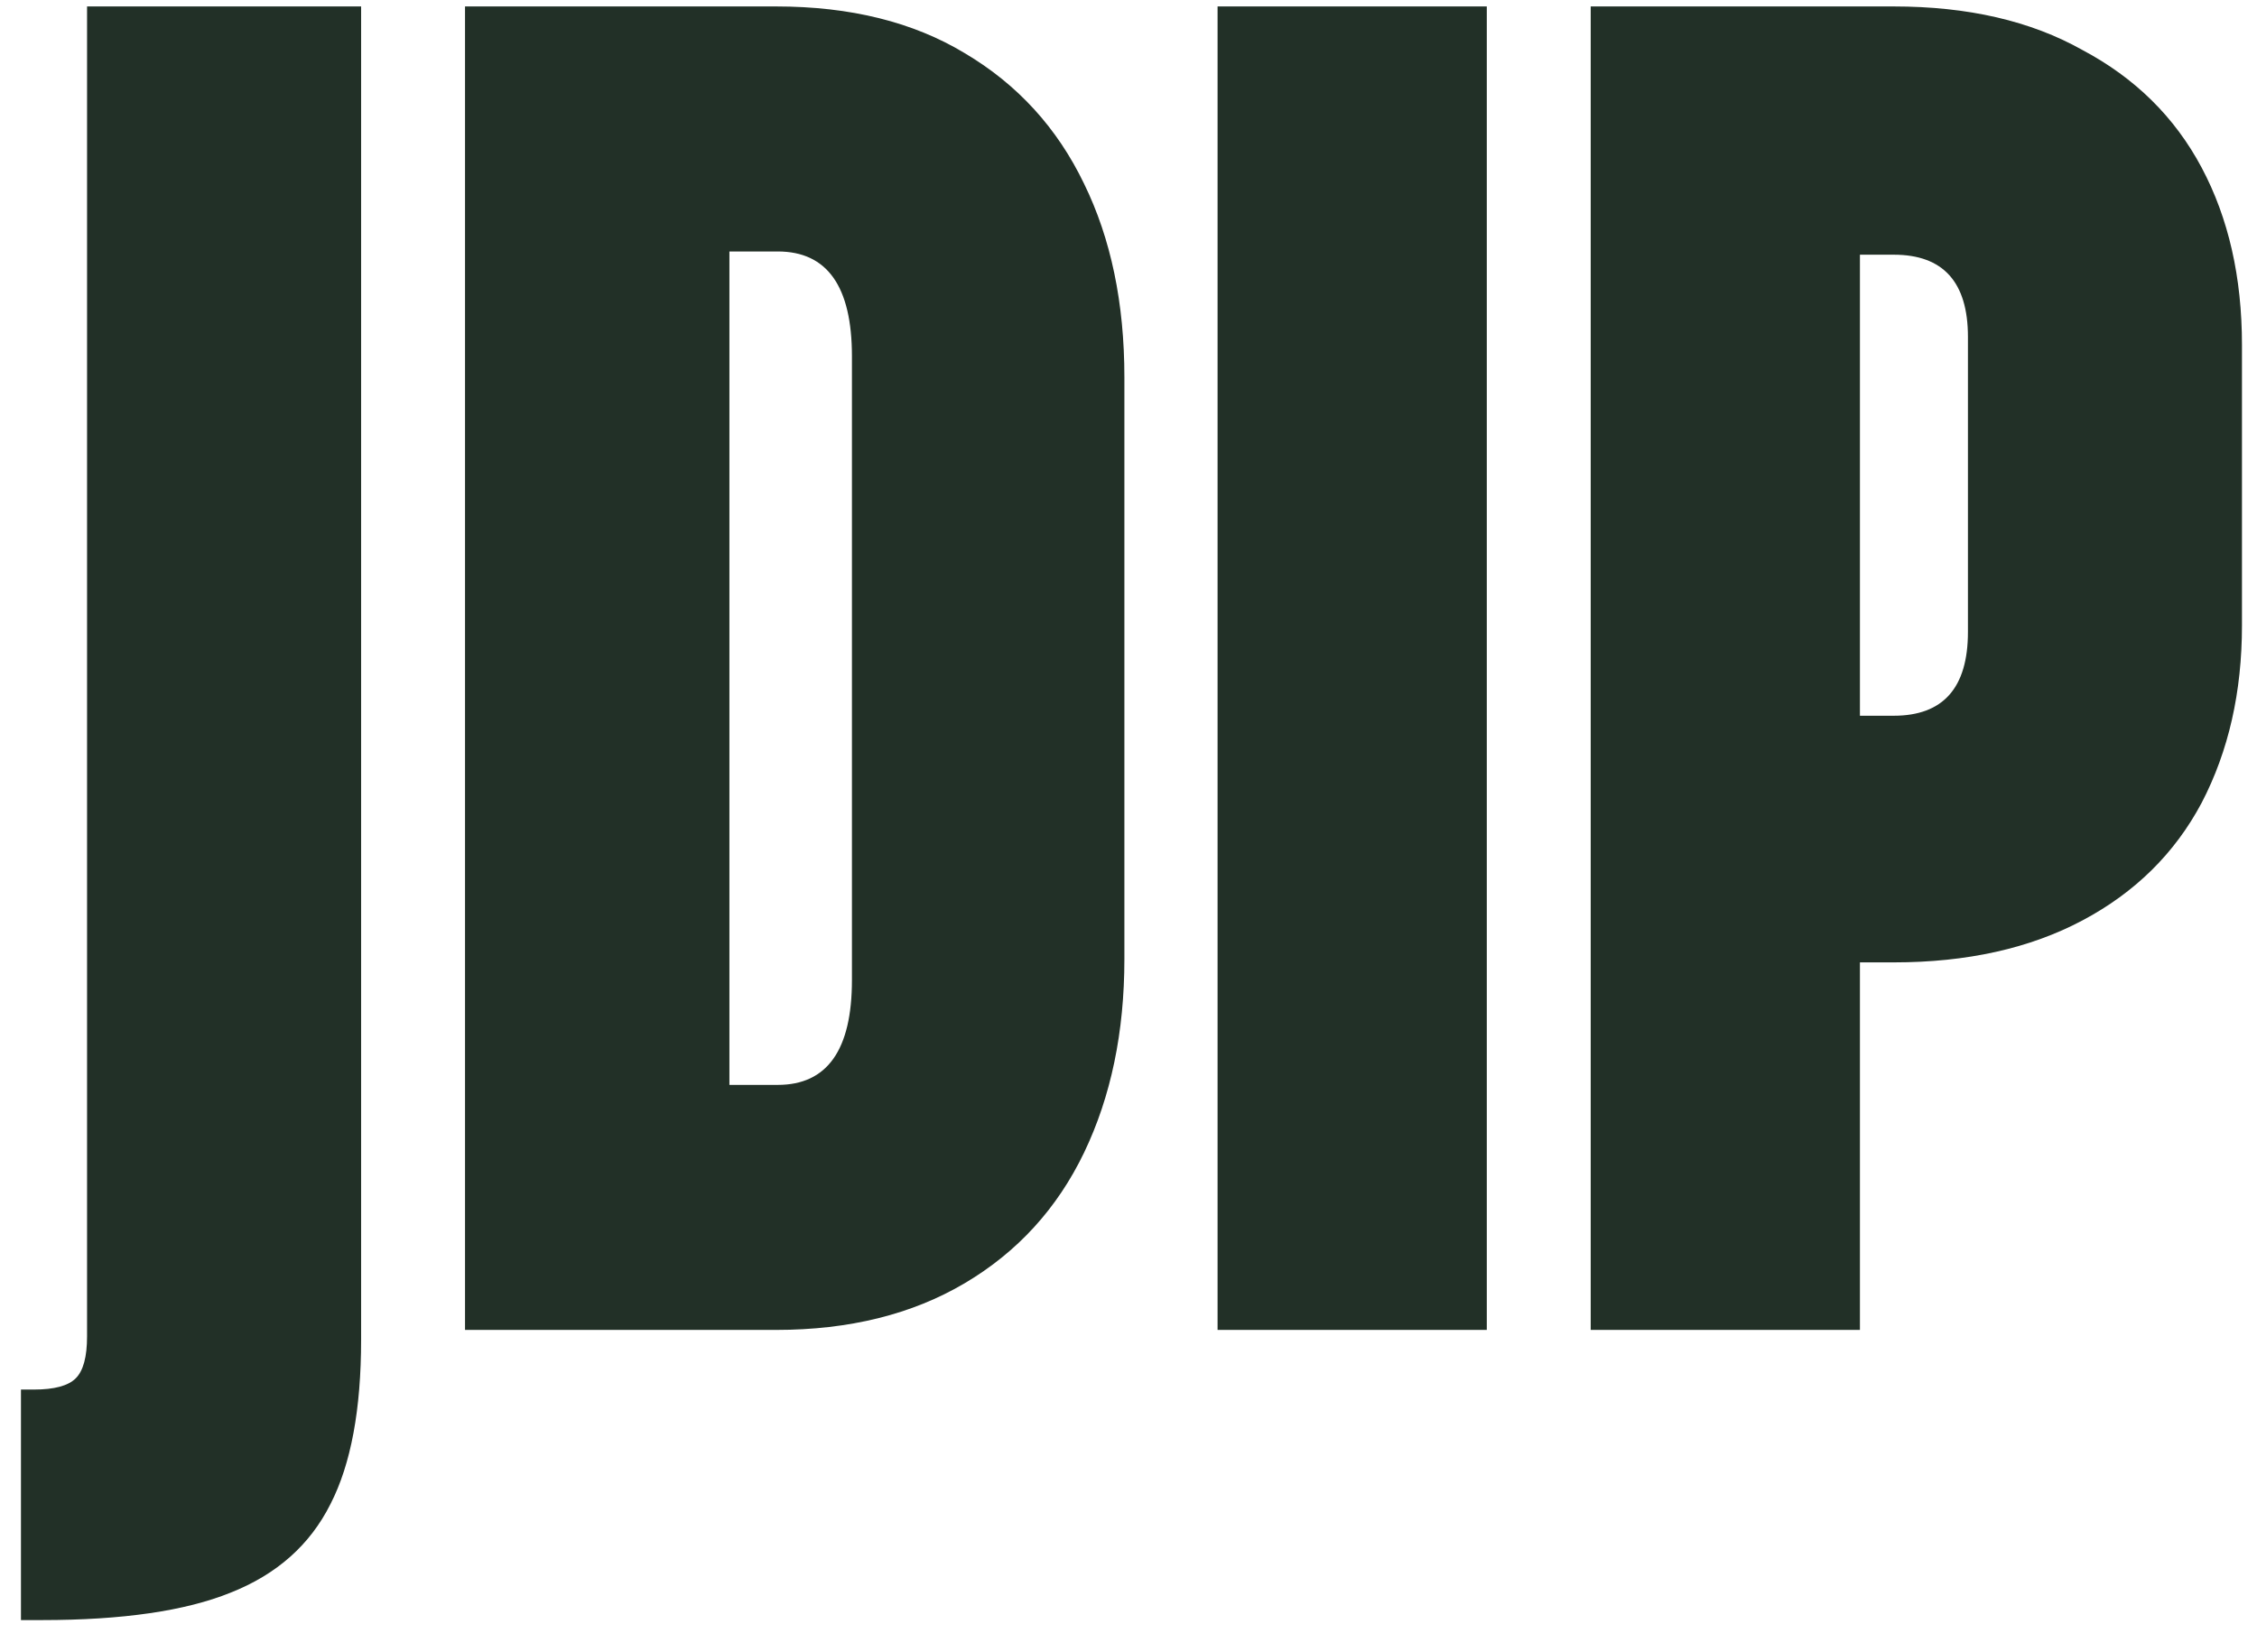 <svg width="56" height="41" viewBox="0 0 56 41" fill="none" xmlns="http://www.w3.org/2000/svg">
<path d="M0.52 34.48H0.84C1.347 34.48 1.693 34.387 1.88 34.2C2.067 34.013 2.16 33.667 2.16 33.16V0.16H8.96V33.24C8.96 34.973 8.707 36.333 8.2 37.32C7.693 38.333 6.867 39.067 5.72 39.52C4.6 39.973 3.04 40.2 1.04 40.2H0.52V34.48ZM19.258 0.16C21.098 0.16 22.658 0.547 23.938 1.32C25.244 2.093 26.231 3.173 26.898 4.56C27.564 5.92 27.898 7.52 27.898 9.36V23.8C27.898 25.613 27.564 27.213 26.898 28.6C26.231 29.987 25.244 31.067 23.938 31.84C22.631 32.613 21.071 33 19.258 33H11.538V0.16H19.258ZM21.138 8.84C21.138 7.107 20.524 6.24 19.298 6.24H18.098V26.92H19.298C20.524 26.92 21.138 26.053 21.138 24.32V8.84ZM30.21 0.16H36.89V33H30.21V0.16ZM46.987 0.16C48.828 0.16 50.388 0.52 51.667 1.24C52.974 1.933 53.961 2.907 54.627 4.16C55.294 5.413 55.627 6.88 55.627 8.56V15.52C55.627 17.173 55.294 18.64 54.627 19.92C53.961 21.173 52.974 22.147 51.667 22.84C50.361 23.533 48.801 23.88 46.987 23.88H46.148V33H39.468V0.16H46.987ZM48.828 8.36C48.828 7 48.214 6.32 46.987 6.32H46.148V17.76H46.987C48.214 17.76 48.828 17.067 48.828 15.68V8.36Z" fill="#223027"/>
</svg>
